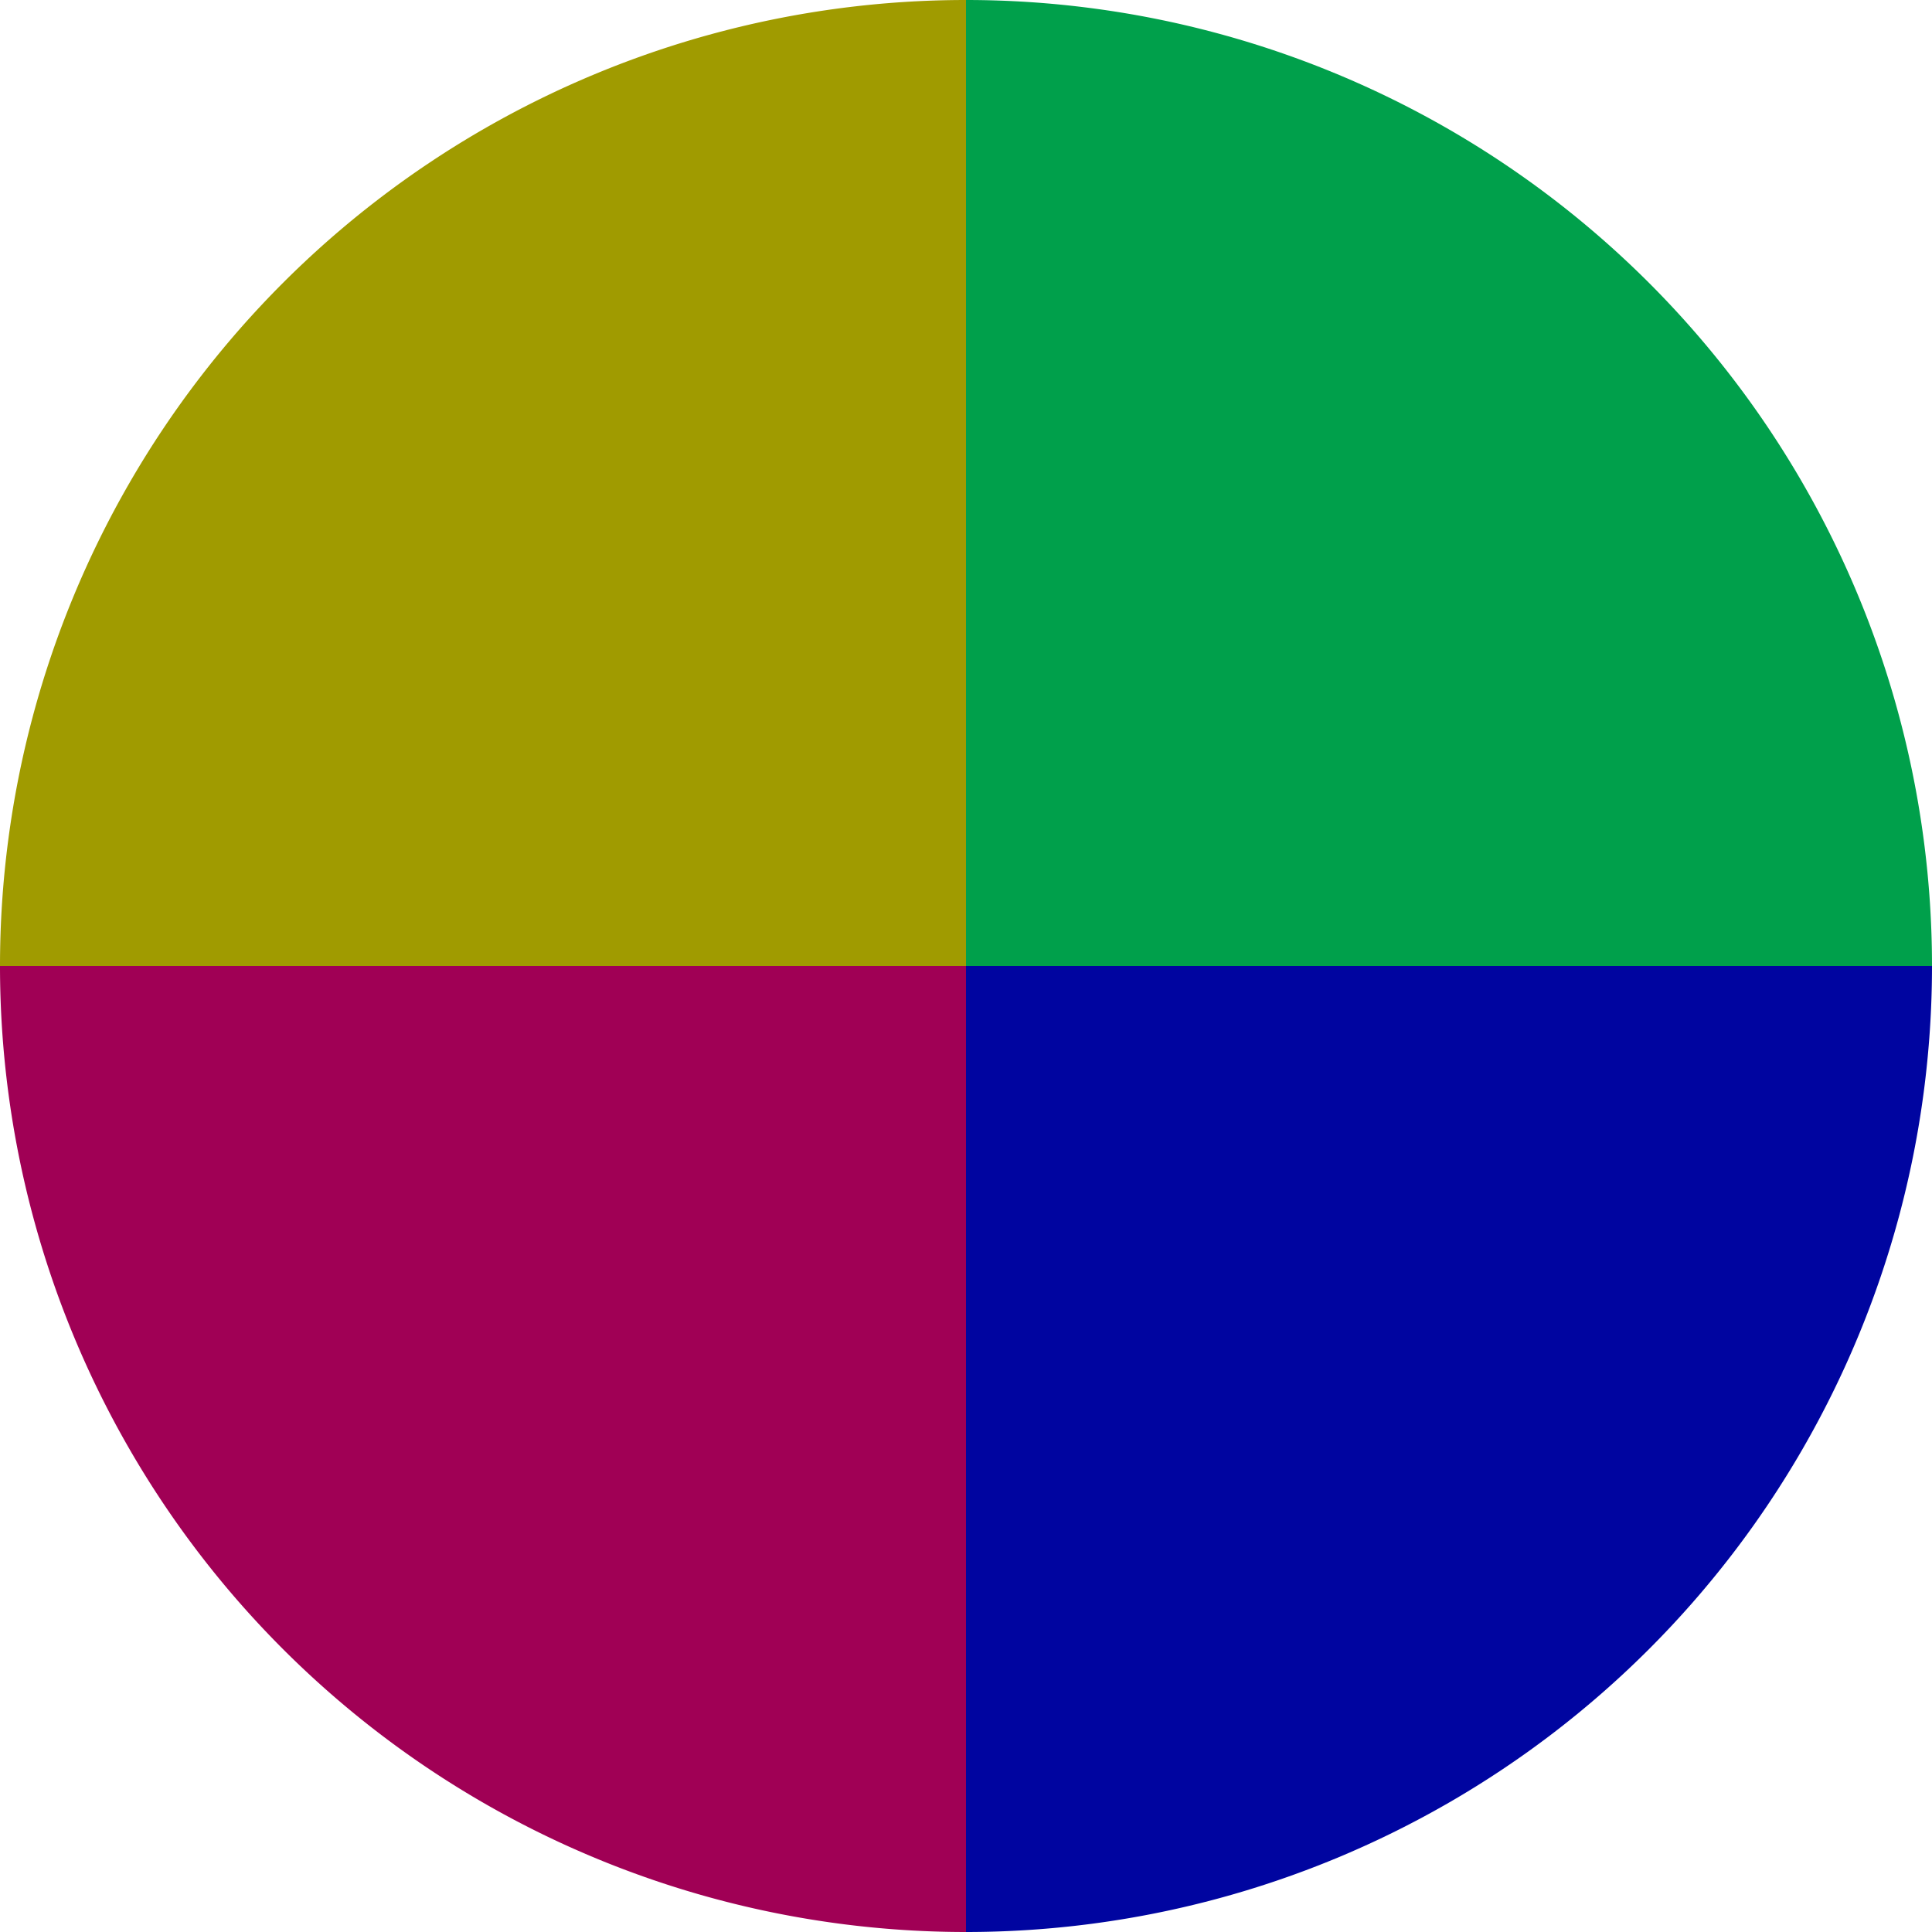 <?xml version="1.0" standalone="no"?>
<svg width="500" height="500" viewBox="-1 -1 2 2" xmlns="http://www.w3.org/2000/svg">
        <path d="M 0 -1 
             A 1,1 0 0,1 1 0             L 0,0
             z" fill="#00a04b" />
            <path d="M 1 0 
             A 1,1 0 0,1 0 1             L 0,0
             z" fill="#0005a0" />
            <path d="M 0 1 
             A 1,1 0 0,1 -1 0             L 0,0
             z" fill="#a00055" />
            <path d="M -1 0 
             A 1,1 0 0,1 -0 -1             L 0,0
             z" fill="#a09b00" />
    </svg>

